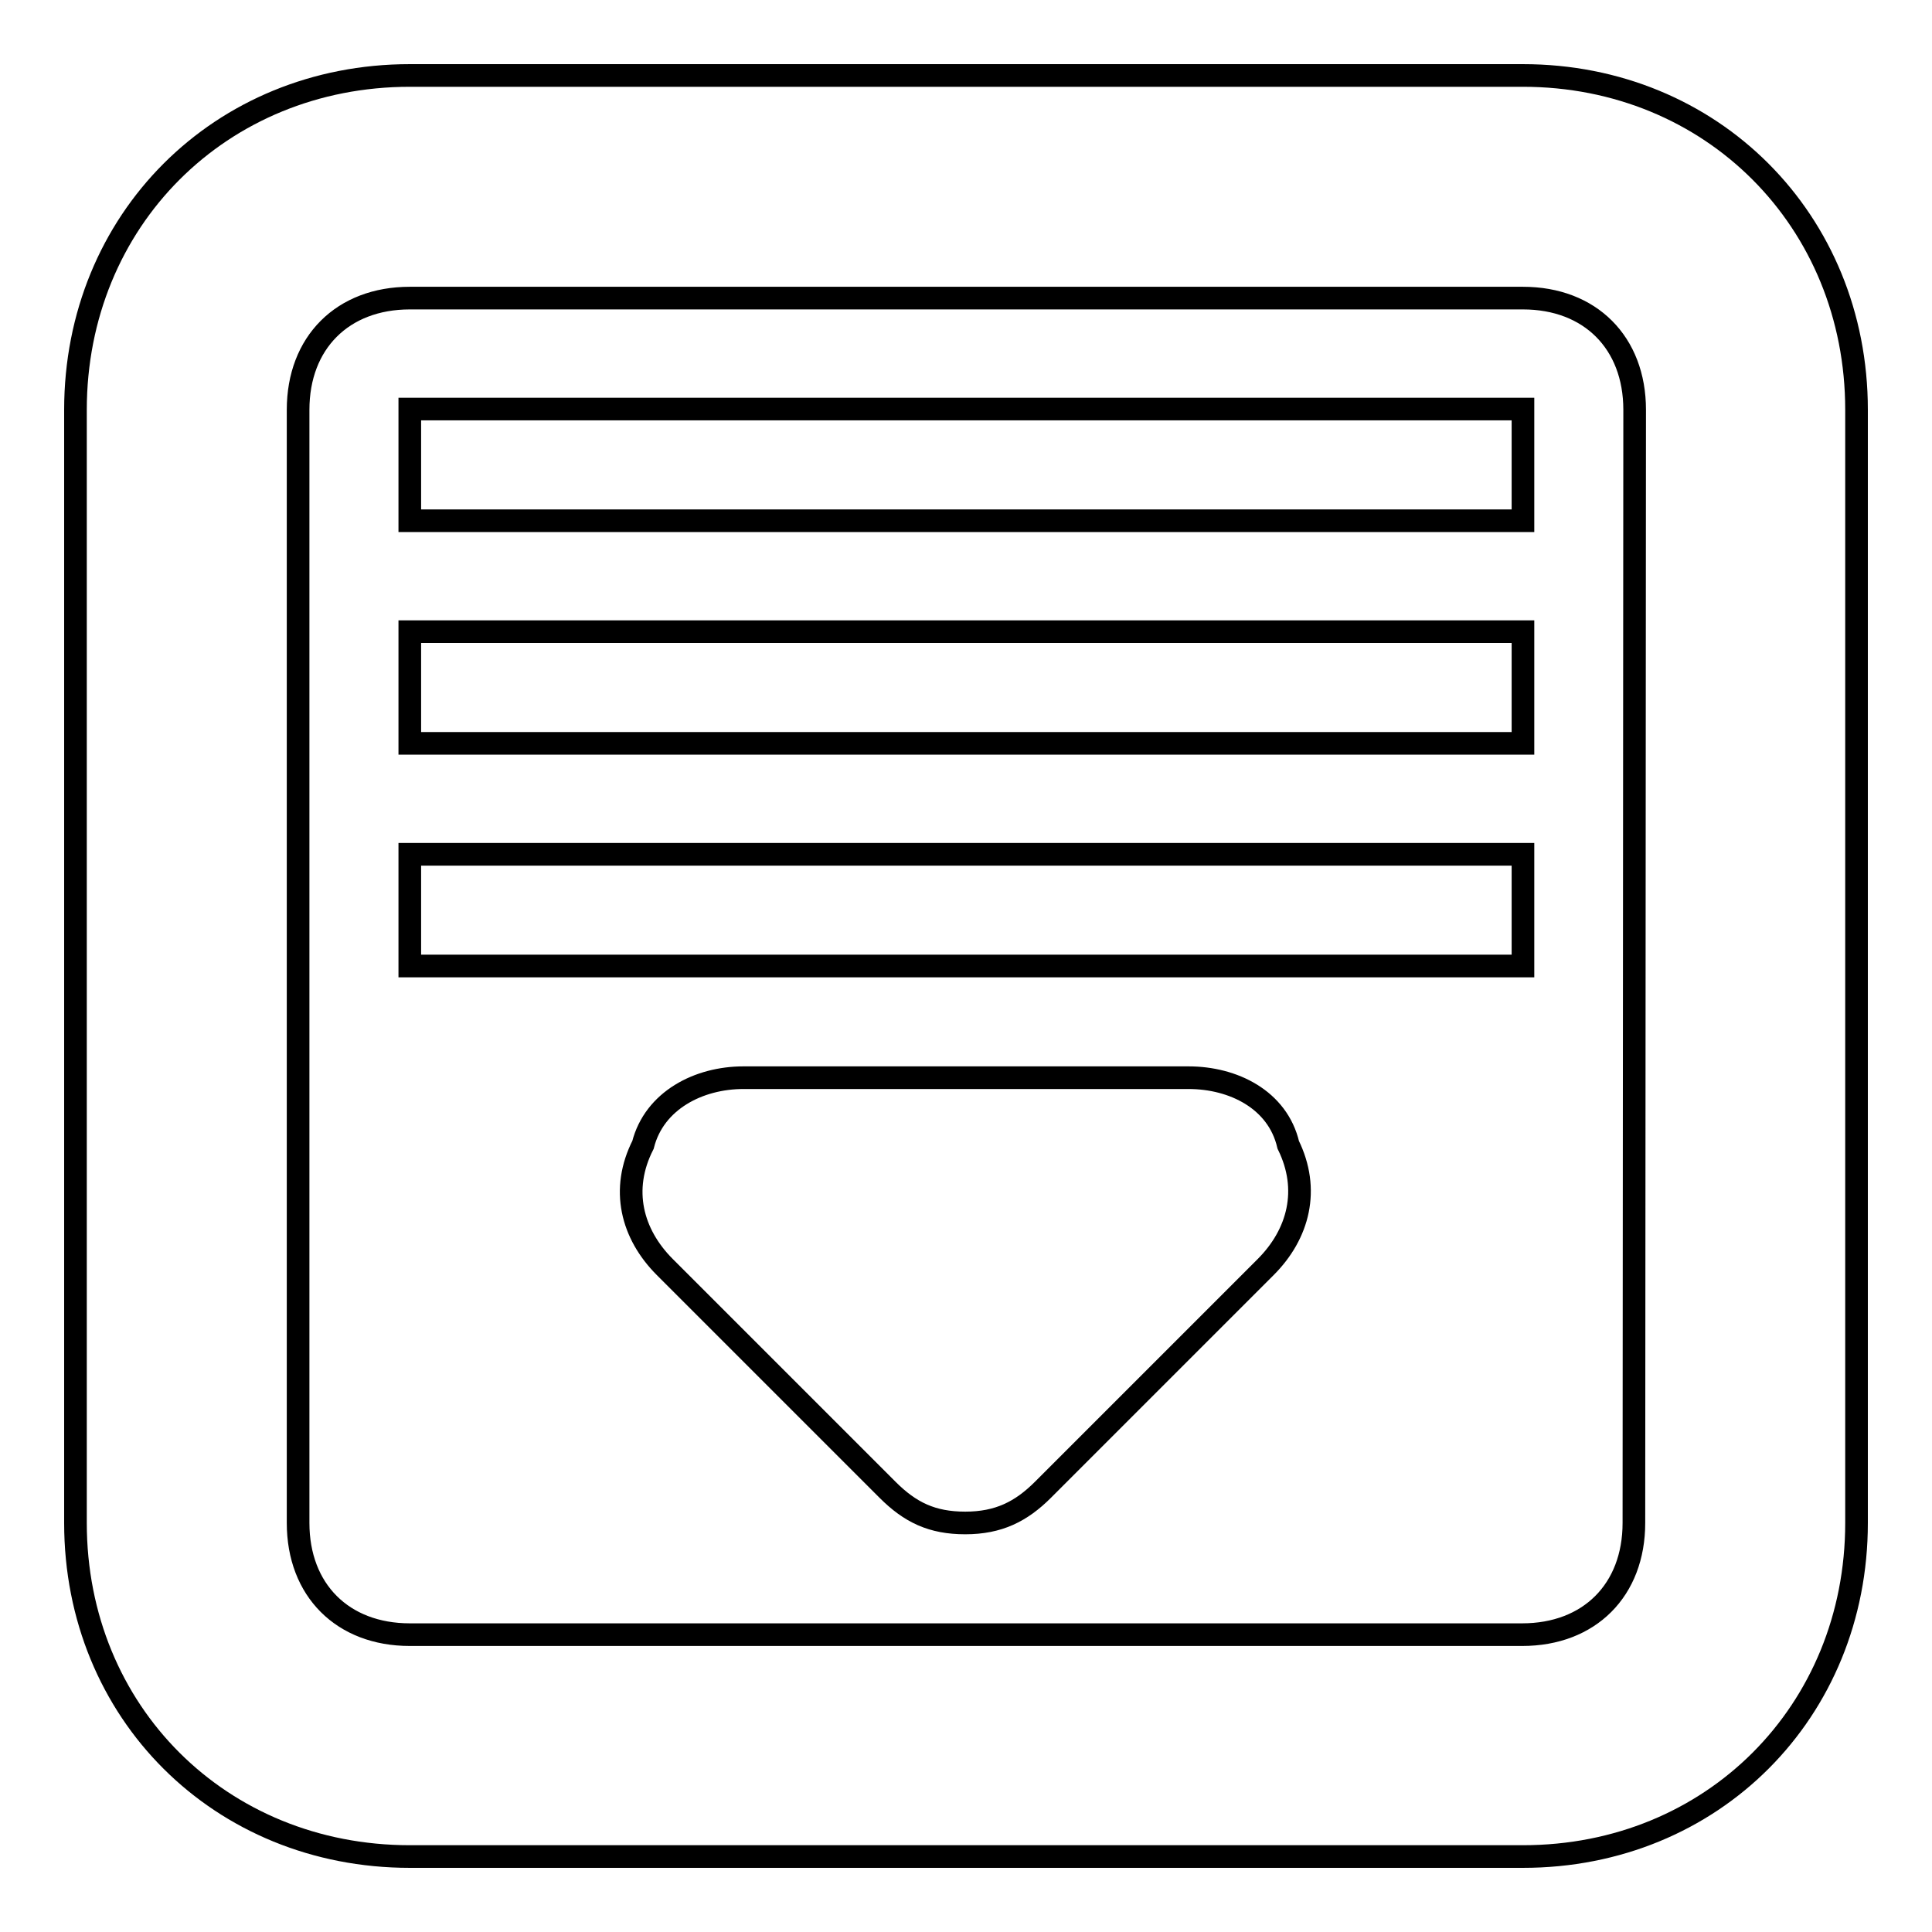 <?xml version="1.0" encoding="utf-8"?>
<!-- Svg Vector Icons : http://www.onlinewebfonts.com/icon -->
<!DOCTYPE svg PUBLIC "-//W3C//DTD SVG 1.1//EN" "http://www.w3.org/Graphics/SVG/1.1/DTD/svg11.dtd">
<svg version="1.1" xmlns="http://www.w3.org/2000/svg" xmlns:xlink="http://www.w3.org/1999/xlink" x="0px" y="0px" viewBox="0 0 256 256" enable-background="new 0 0 256 256" xml:space="preserve">
<g><g><path stroke-width="3" fill-opacity="0" stroke="#000000"  d="M54.3,128h147.5v-14.8H54.3V128z M54.3,98.5h147.5V83.7H54.3V98.5z M201.8,10H54.3C29.2,10,10,29.2,10,54.3v147.5c0,25.1,19.2,44.2,44.3,44.2h147.5c25.1,0,44.2-19.2,44.2-44.2V54.3C246,29.2,226.8,10,201.8,10z M216.5,201.8c0,8.9-5.9,14.8-14.8,14.8H54.3c-8.9,0-14.8-5.9-14.8-14.8V54.3c0-8.9,5.9-14.8,14.8-14.8h147.5c8.9,0,14.8,5.9,14.8,14.8L216.5,201.8L216.5,201.8z M54.3,69h147.5V54.2H54.3V69z M157.5,142.8h-59c-5.9,0-11.8,3-13.3,8.9c-3,5.9-1.5,11.8,2.9,16.2l29.5,29.5c3,3,5.9,4.4,10.3,4.4c4.4,0,7.4-1.5,10.3-4.4l29.5-29.5c4.4-4.4,5.9-10.3,3-16.2C169.3,145.7,163.4,142.8,157.5,142.8z"/></g></g>
</svg>